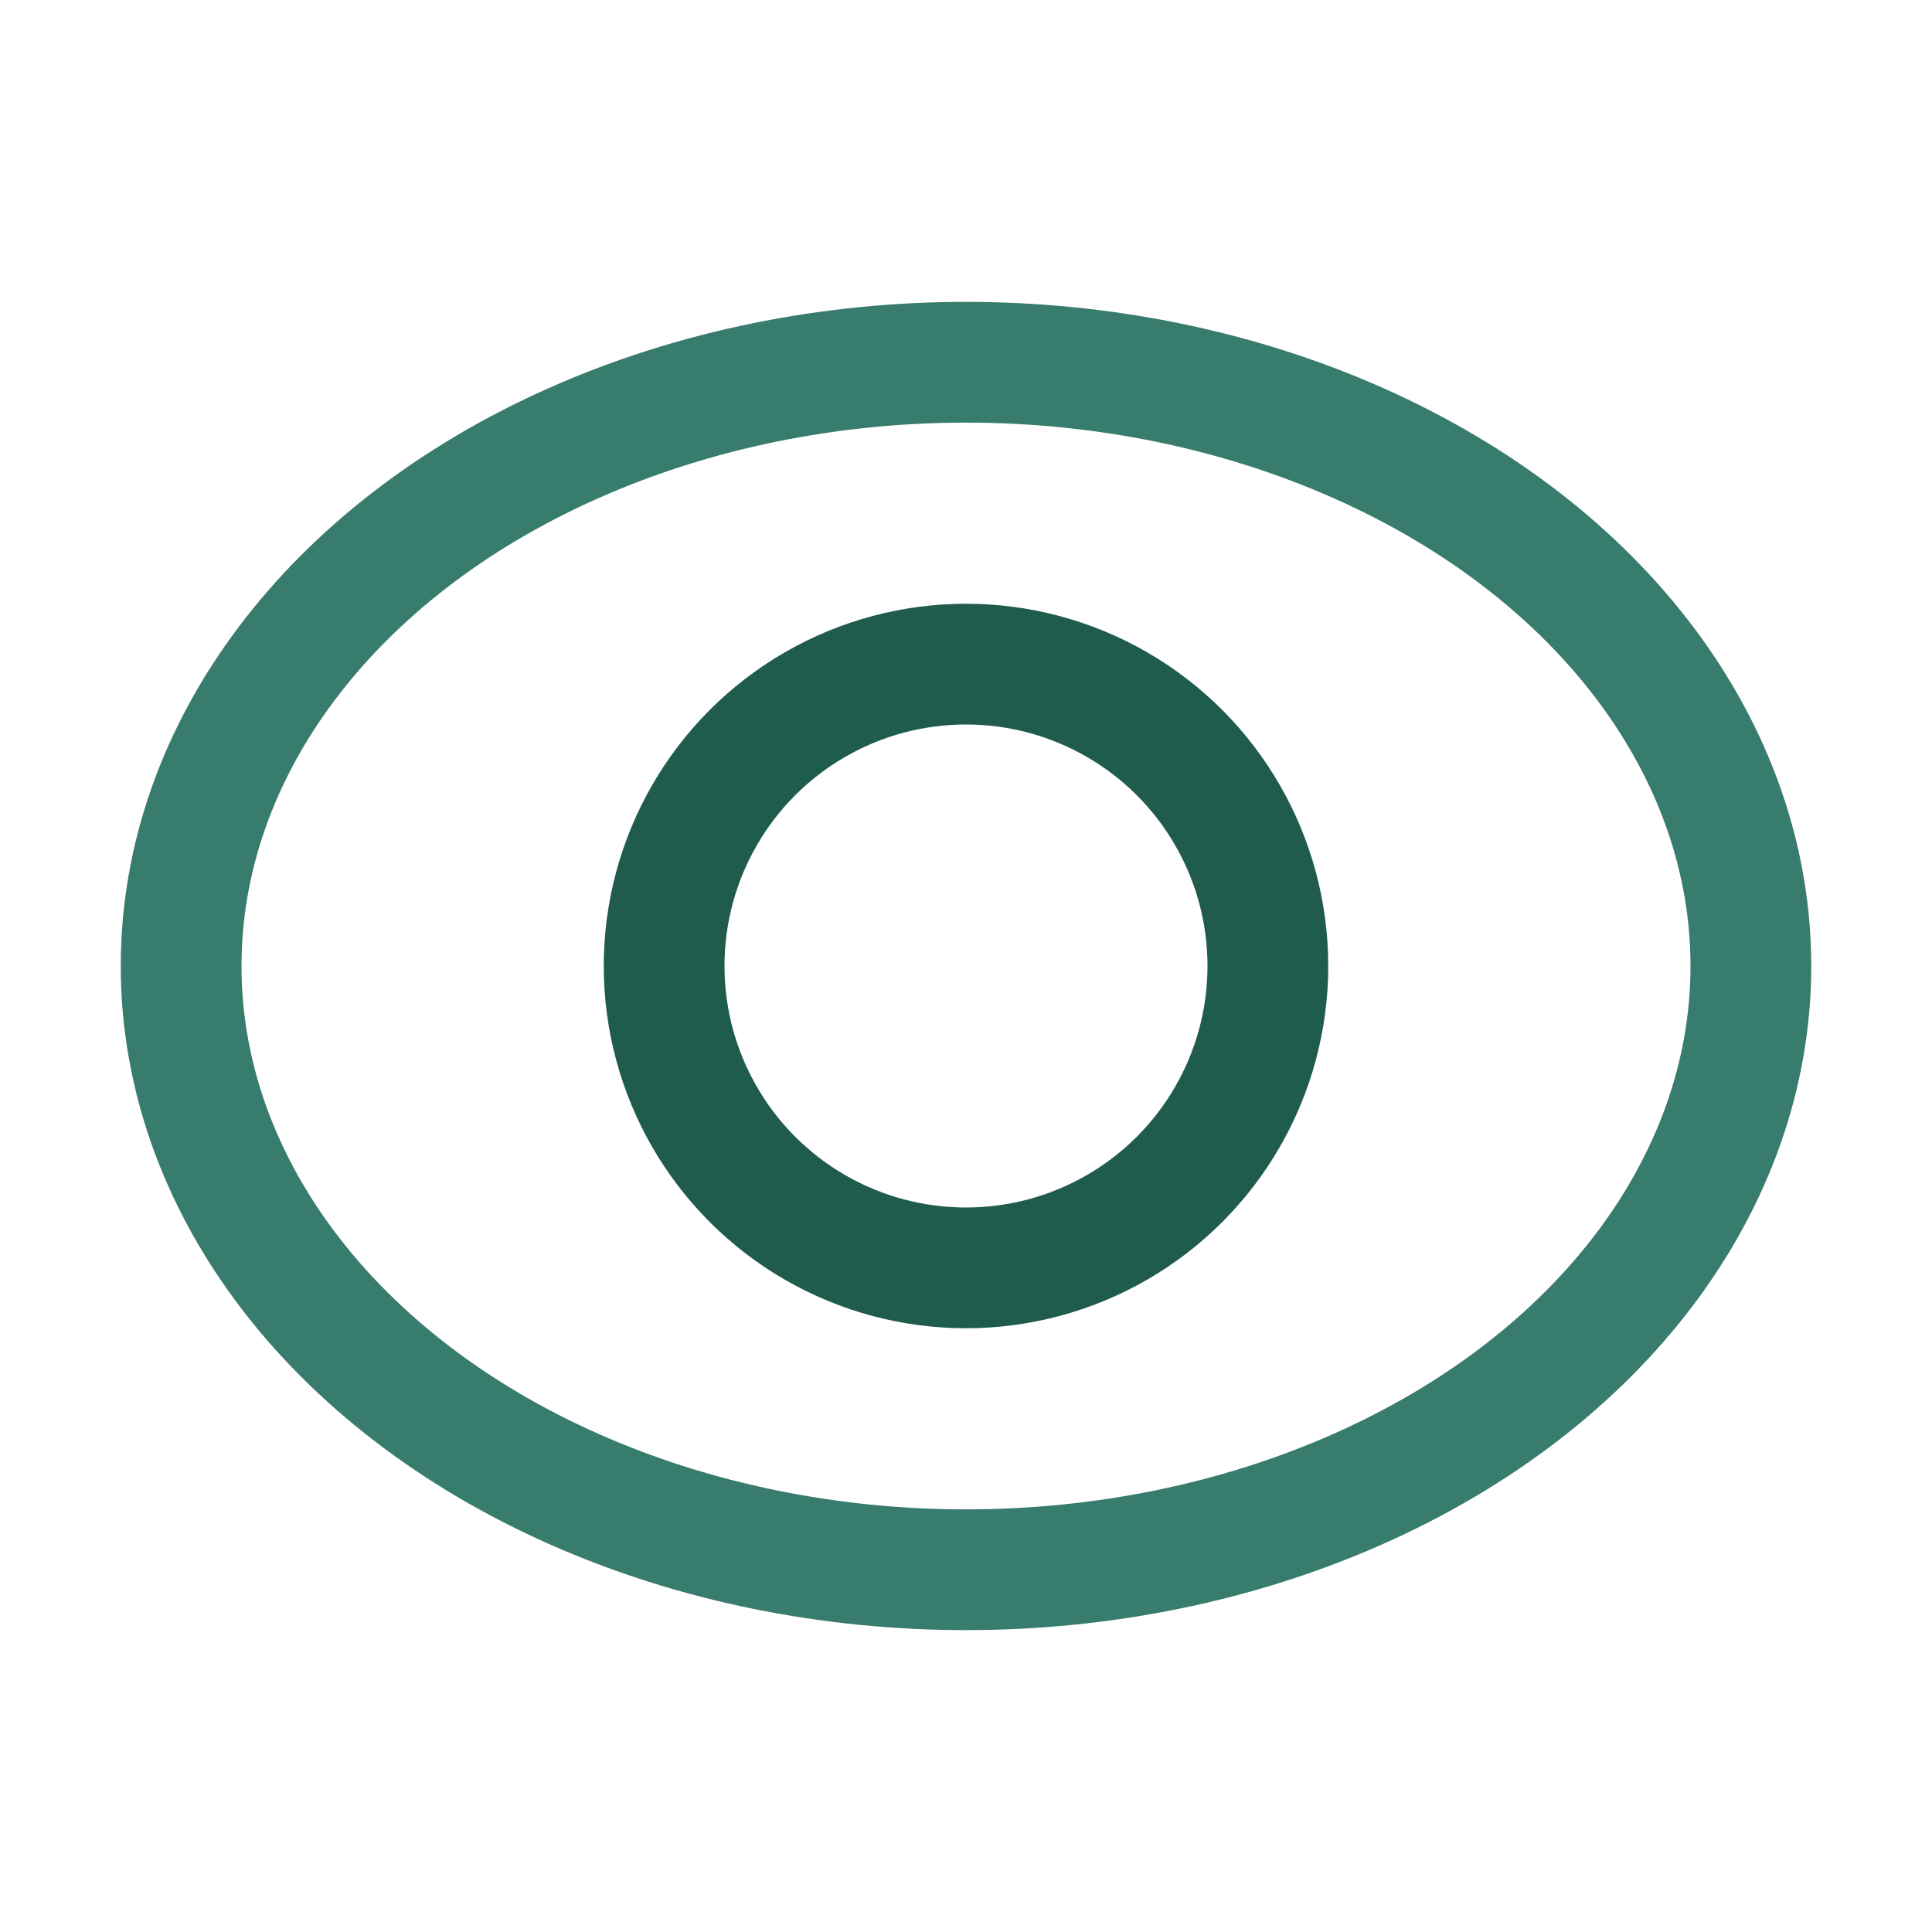 <?xml version="1.0" encoding="UTF-8"?>
<svg xmlns="http://www.w3.org/2000/svg" width="32" height="32" viewBox="0 0 32 32"><ellipse cx="16" cy="16" rx="13" ry="10" fill="none" stroke="#387C6D" stroke-width="2"/><circle cx="16" cy="16" r="5" fill="none" stroke="#205C4E" stroke-width="2"/></svg>